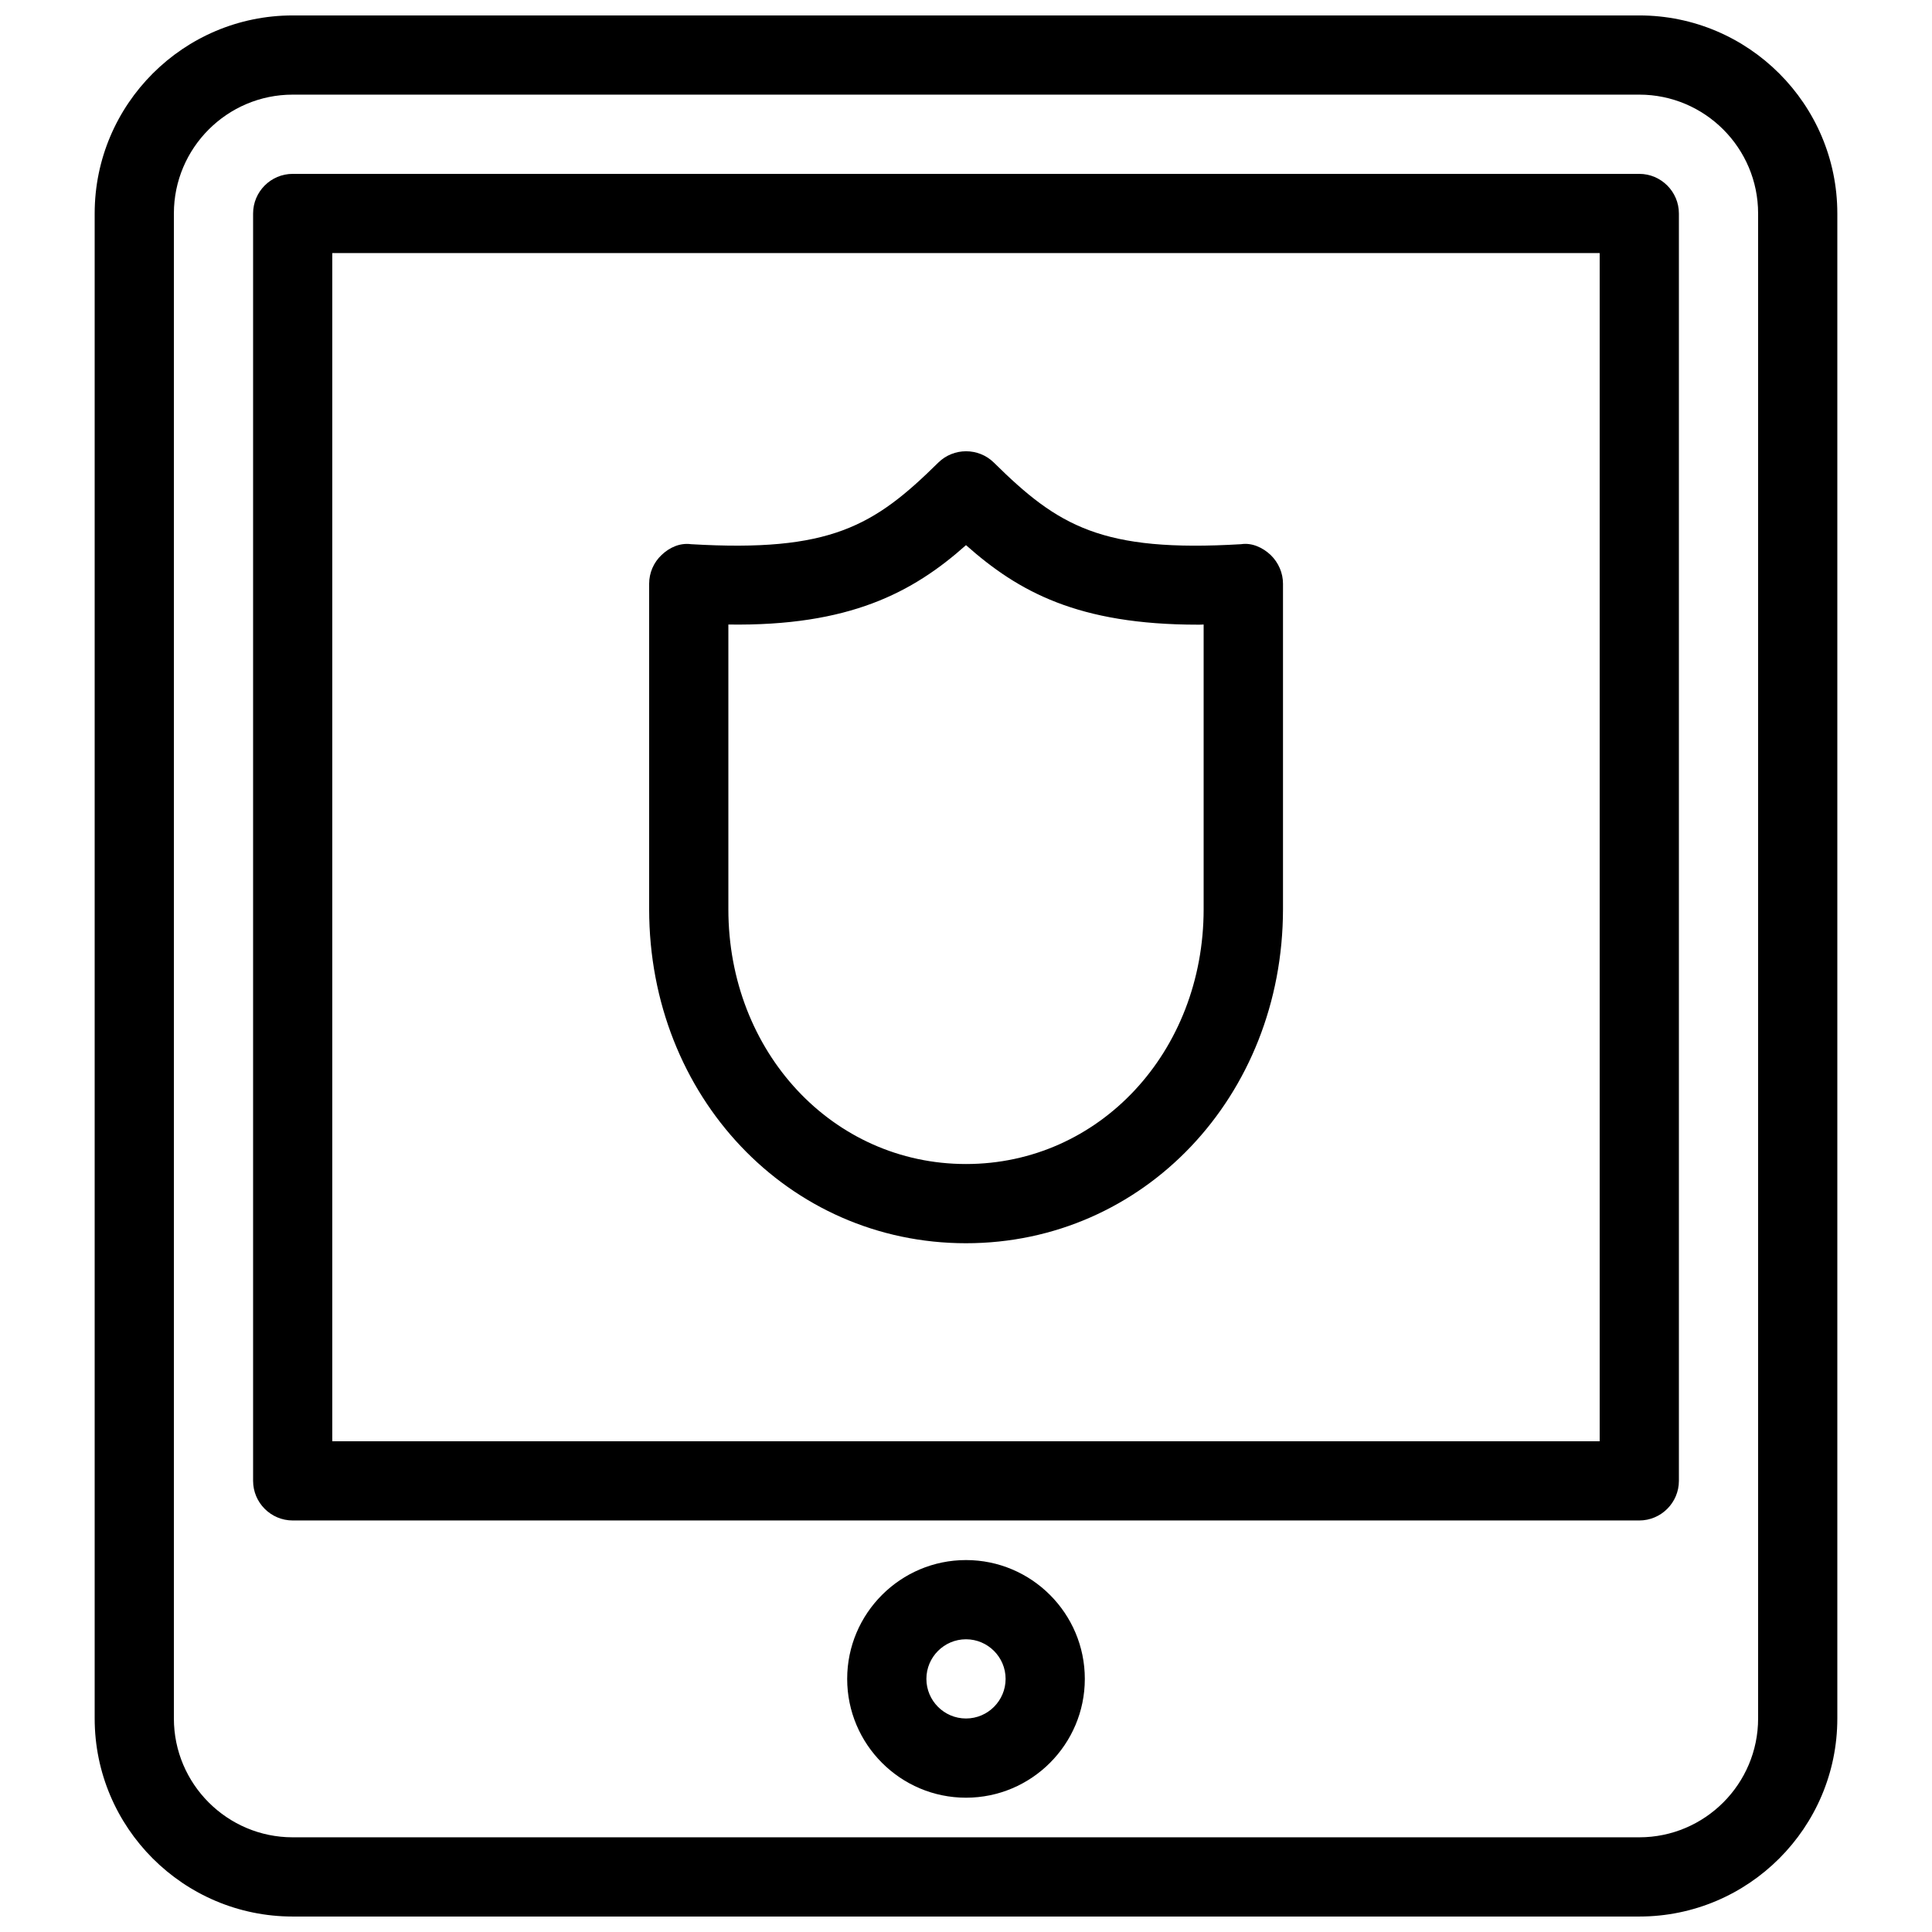 <?xml version="1.0" encoding="UTF-8"?>
<!-- The Best Svg Icon site in the world: iconSvg.co, Visit us! https://iconsvg.co -->
<svg width="800px" height="800px" version="1.1" viewBox="144 144 512 512" xmlns="http://www.w3.org/2000/svg">
 <defs>
  <clipPath id="a">
   <path d="m169 148.09h462v503.81h-462z"/>
  </clipPath>
 </defs>
 <path d="m400 473.47c-47.086 0-83.969-38.918-83.969-88.543v-86.234c0-2.898 1.195-5.648 3.297-7.621 2.098-1.996 4.848-3.254 7.809-2.856 36.926 2.184 48.492-4.809 65.516-21.621 4.074-4.008 10.664-4.008 14.738 0 17.023 16.816 28.57 23.824 65.516 21.621 2.832-0.441 5.711 0.859 7.828 2.856 2.098 2.035 3.273 4.785 3.273 7.621v86.234c-0.043 49.625-36.926 88.543-84.012 88.543zm-62.977-163.97v75.426c0 37.891 27.668 67.551 62.977 67.551s62.977-29.66 62.977-67.551v-75.426c-0.484 0.043-1.027 0.043-1.531 0.043-31.738 0-47.547-8.734-61.445-21.074-14.105 12.555-30.922 21.516-62.977 21.035z"/>
 <g clip-path="url(#a)">
  <path d="m578.43 651.9h-356.86c-28.926 0-52.48-23.531-52.48-52.48v-398.85c0-28.949 23.555-52.48 52.48-52.48h356.86c28.926 0 52.48 23.531 52.48 52.48v398.85c0 28.949-23.555 52.48-52.48 52.48zm-356.86-482.82c-17.359 0-31.488 14.129-31.488 31.488v398.85c0 17.359 14.129 31.488 31.488 31.488h356.86c17.359 0 31.488-14.129 31.488-31.488v-398.85c0-17.359-14.129-31.488-31.488-31.488z"/>
 </g>
 <path d="m578.43 546.94h-356.86c-5.793 0-10.496-4.723-10.496-10.496v-335.87c0-5.773 4.703-10.496 10.496-10.496h356.86c5.773 0 10.496 4.723 10.496 10.496v335.87c0 5.773-4.723 10.496-10.496 10.496zm-346.37-20.992h335.87v-314.88h-335.87z"/>
 <path d="m400 620.41c-17.359 0-31.488-14.129-31.488-31.488s14.129-31.488 31.488-31.488 31.488 14.129 31.488 31.488-14.129 31.488-31.488 31.488zm0-41.984c-5.793 0-10.496 4.723-10.496 10.496 0 5.773 4.703 10.496 10.496 10.496s10.496-4.723 10.496-10.496c0-5.773-4.703-10.496-10.496-10.496z"/>
</svg>